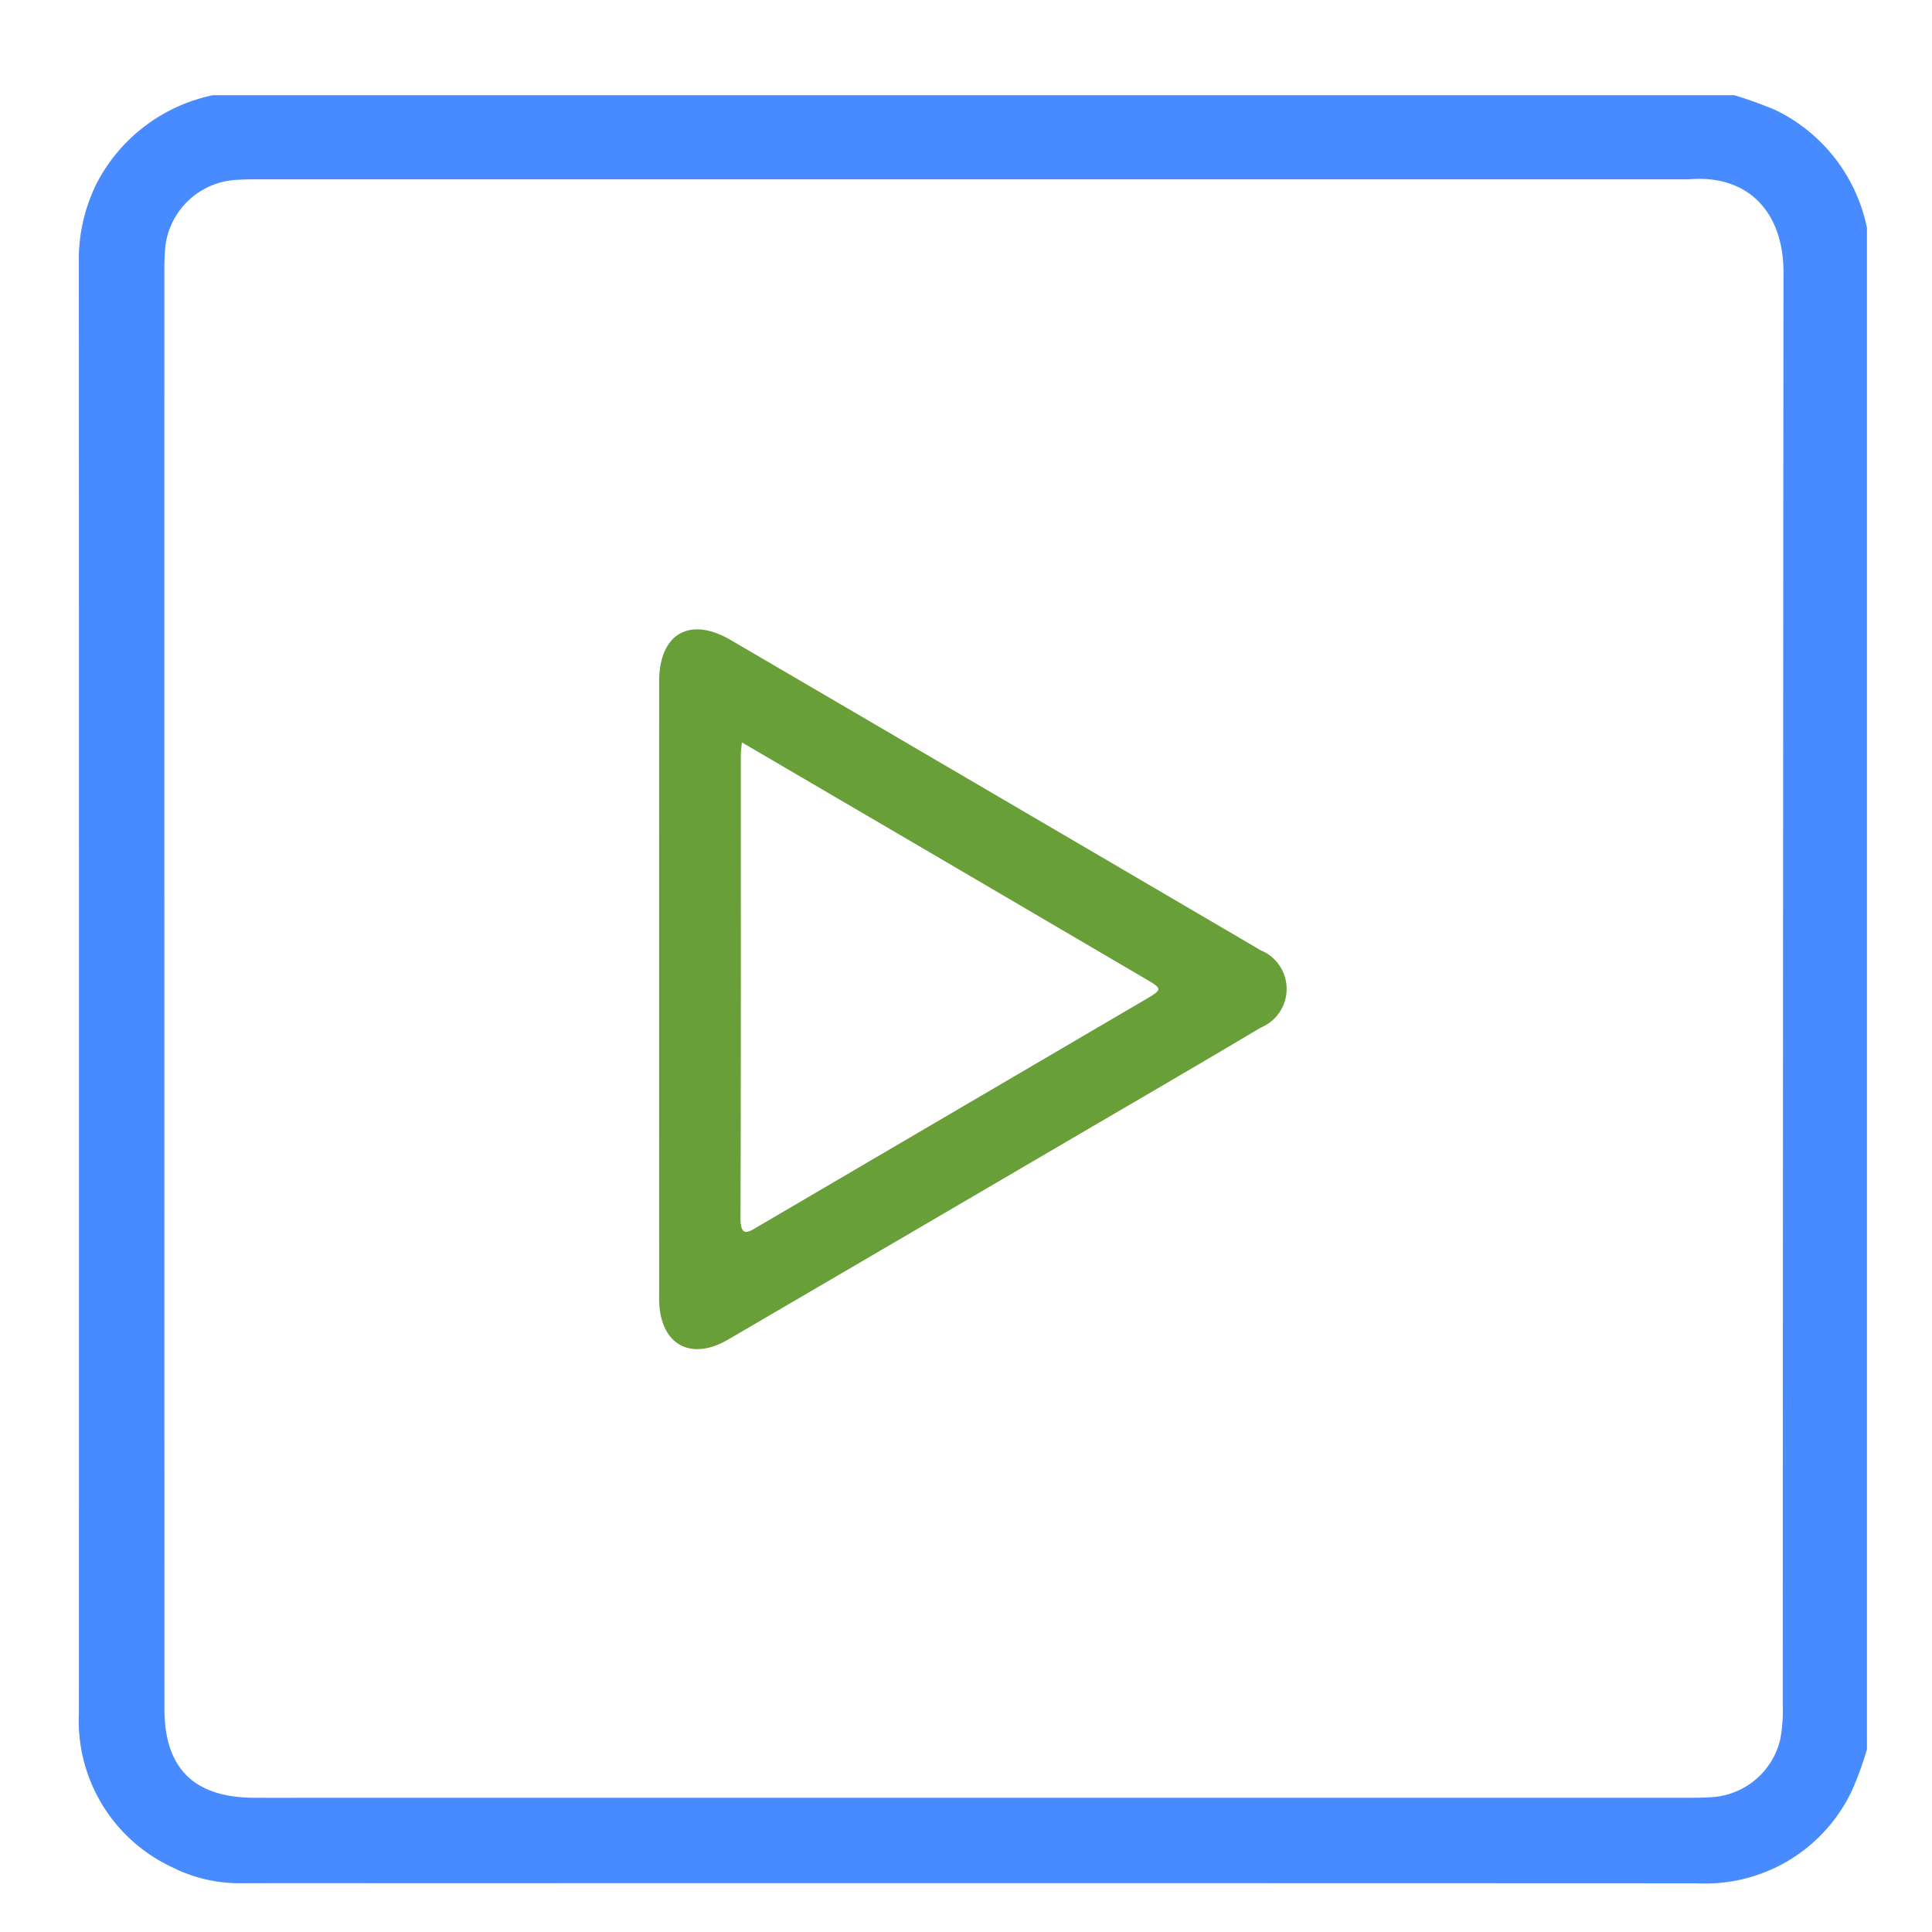 <svg id="Layer_1" data-name="Layer 1" xmlns="http://www.w3.org/2000/svg" viewBox="0 0 64 64"><defs><style>.cls-1{fill:#488aff;}.cls-2{fill:#689f38;}</style></defs><title>YouTube</title><path class="cls-1" d="M61.845,7.547V57.947a10.874,10.874,0,0,1-.49,1.353,5.367,5.367,0,0,1-5.139,3.087Q35.007,62.379,13.8,62.384c-1.926,0-3.852-.005-5.779.001A4.975,4.975,0,0,1,5.68,61.843,5.35,5.35,0,0,1,2.614,56.748q.003-17.221.001-34.441,0-6.79-.004-13.58A5.688,5.688,0,0,1,3.188,6.103a5.618,5.618,0,0,1,3.865-2.949H57.452a13.989,13.989,0,0,1,1.352.487A5.567,5.567,0,0,1,61.845,7.547ZM5.445,32.686q0,11.962.002,23.924c.001,1.968.977,2.929,2.951,2.944.154.001.308.001.462.001q23.404,0,46.807-.001c.327,0,.655.002.982-.017a2.492,2.492,0,0,0,2.324-1.918,5.174,5.174,0,0,0,.083-1.148q.006-23.722.024-47.443c.005-1.959-1.13-3.249-3.119-3.09-.096.008-.193.001-.289.001q-23.433,0-46.865.001c-.347,0-.694-.003-1.04.023A2.508,2.508,0,0,0,5.469,8.243c-.027.345-.024.693-.024,1.039Q5.443,20.985,5.445,32.686Z"/><path class="cls-2" d="M21.834,32.748q0-5.083.001-10.165c.001-1.593,1.008-2.178,2.377-1.378q8.612,5.036,17.219,10.08c.108.063.215.126.322.191a1.384,1.384,0,0,1,.01,2.565c-2.035,1.213-4.084,2.403-6.129,3.6q-5.757,3.371-11.518,6.736c-1.267.737-2.271.135-2.281-1.339-.001-.166-0-.333-0-.499Q21.834,37.644,21.834,32.748Zm2.741-8.156c-.019.219-.035.319-.035.42-.001,5.11.006,10.22-.01,15.329-.002.686.277.467.614.27q6.396-3.749,12.793-7.497c.579-.339.576-.356.003-.692q-3.896-2.285-7.793-4.569C28.32,26.784,26.494,25.716,24.575,24.592Z"/></svg>